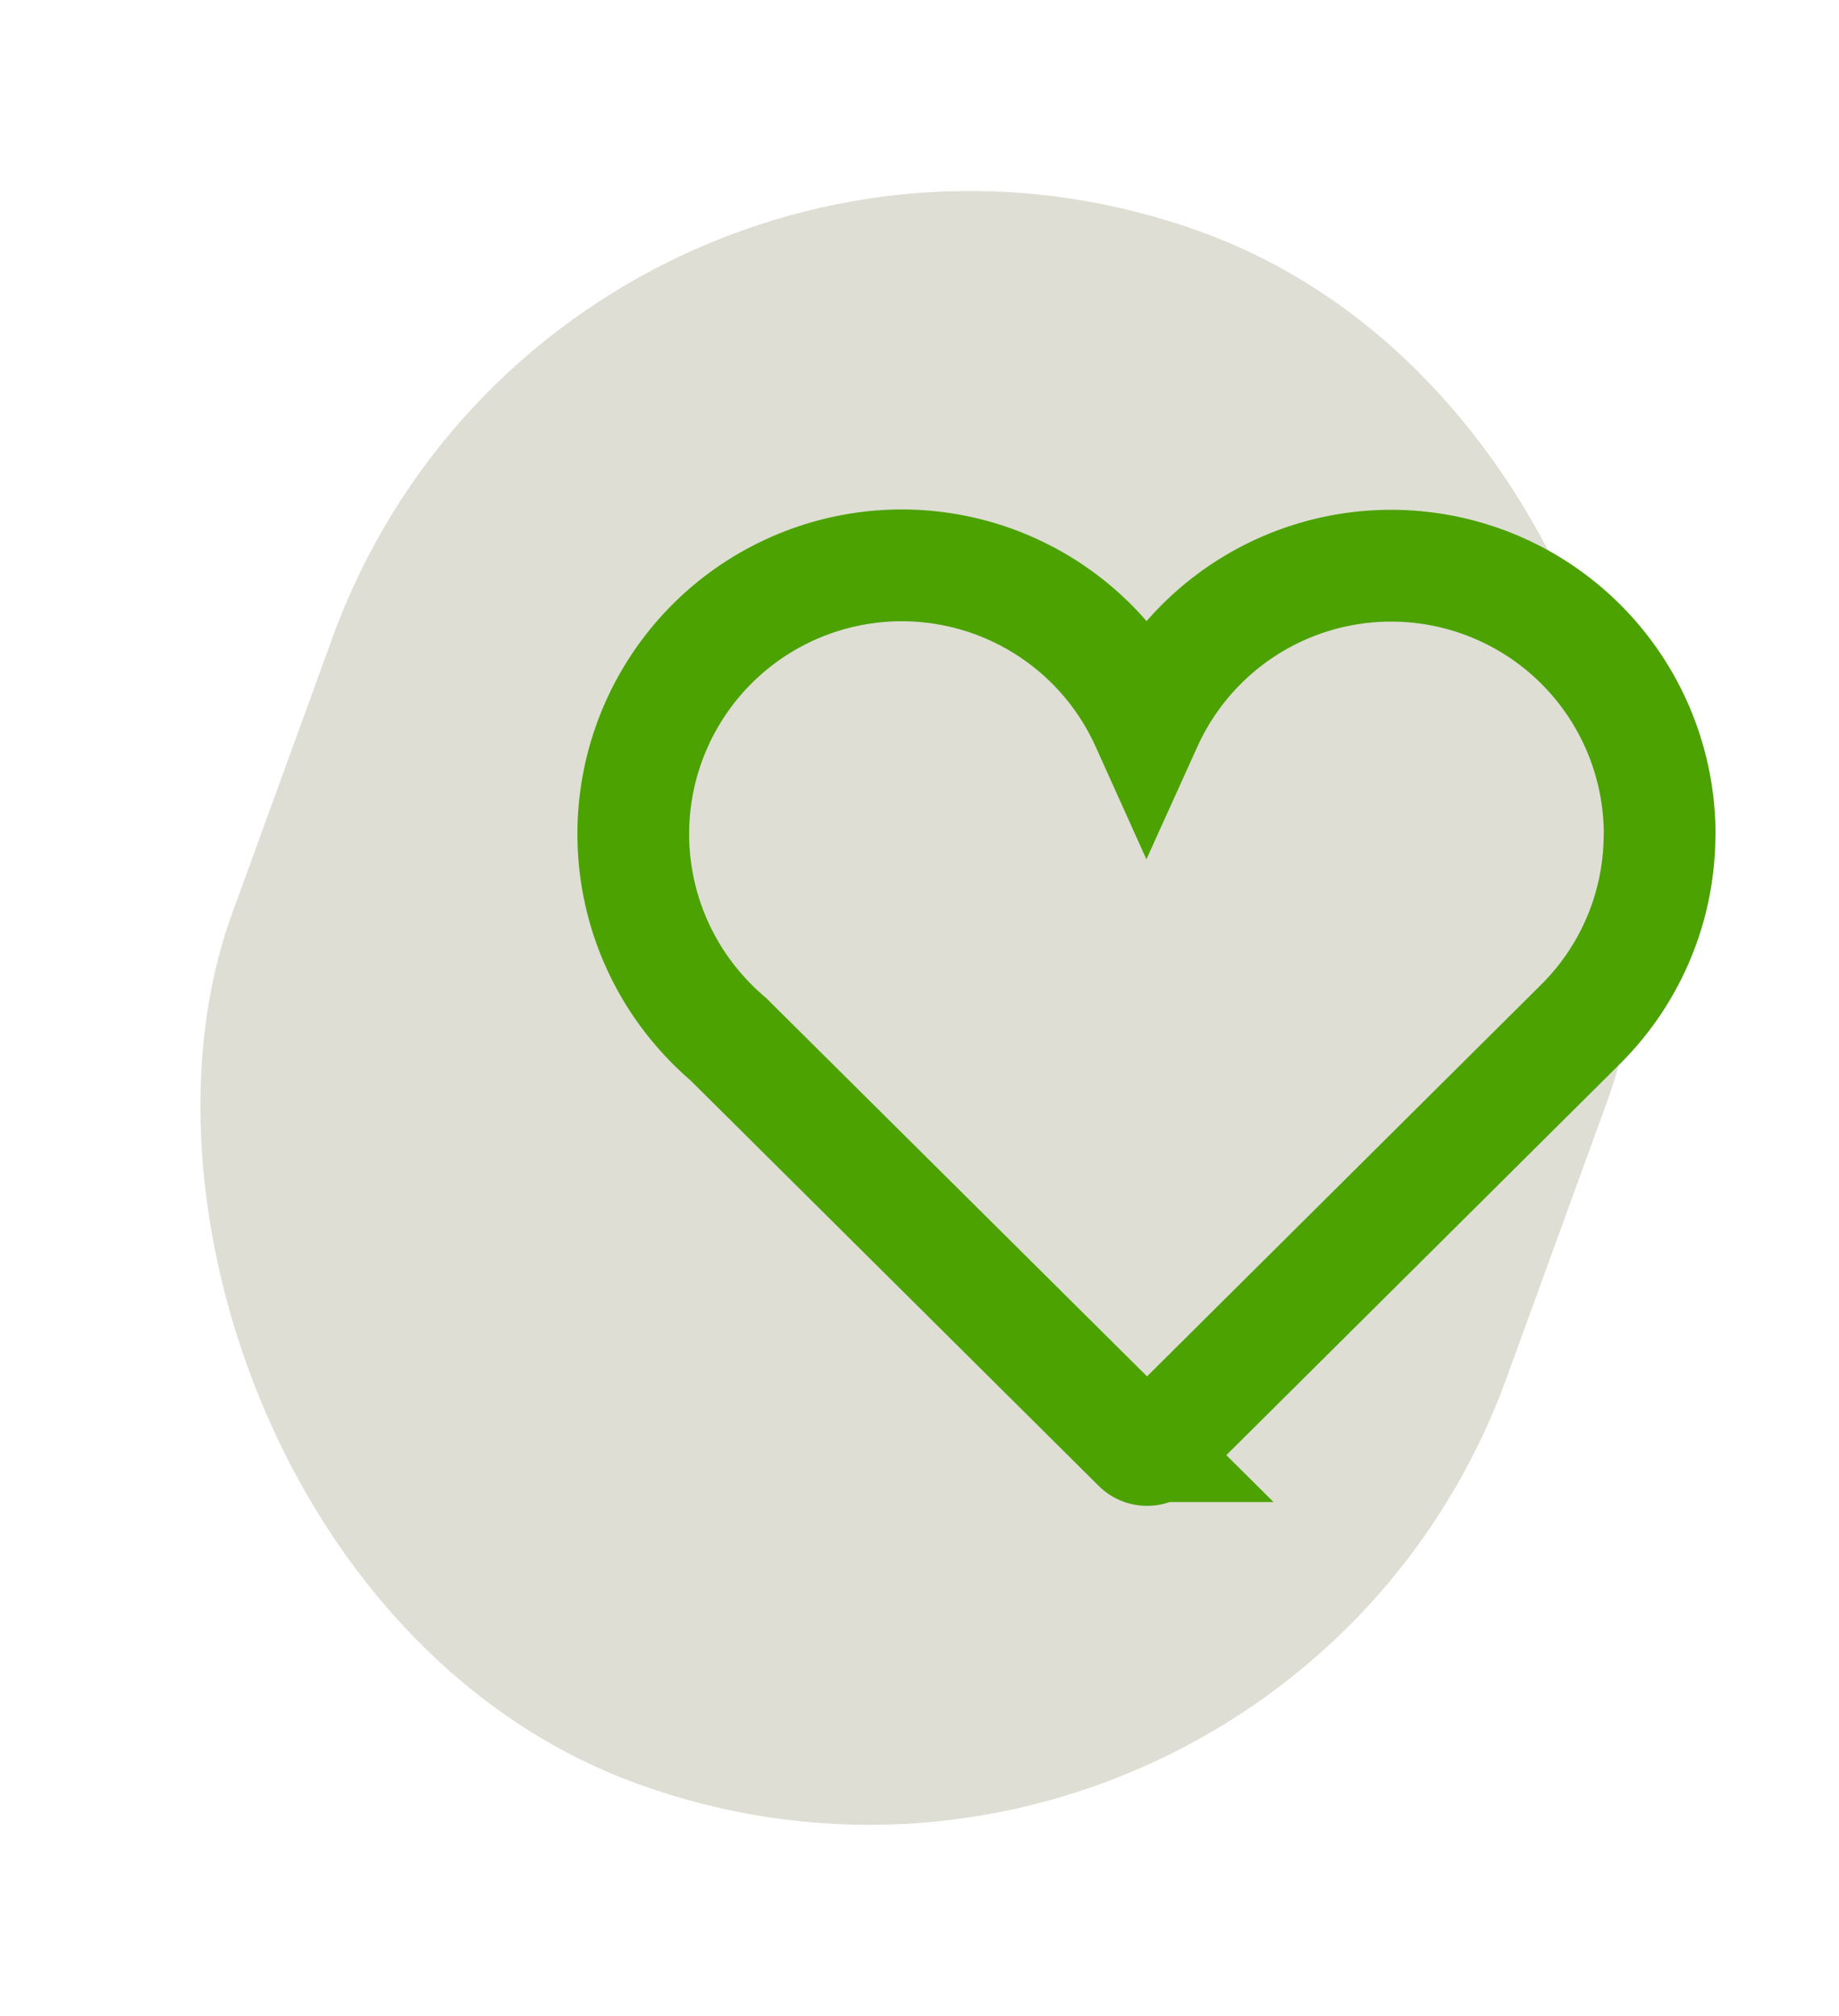 <svg xmlns="http://www.w3.org/2000/svg" width="41.152" height="45.082" viewBox="0 0 41.152 45.082">
  <g id="Raggruppa_595" data-name="Raggruppa 595" transform="translate(-404.827 -1232.143)">
    <g id="Raggruppa_562" data-name="Raggruppa 562" transform="translate(0 -1.315)">
      <rect id="Card_Item_1" data-name="Card Item 1" width="30.352" height="36.928" rx="15.176" transform="translate(417.457 1233.458) rotate(20)" fill="#deded4"/>
    </g>
    <g id="Raggruppa_583" data-name="Raggruppa 583" transform="translate(413.759 1244.792)">
      <g id="Raggruppa_584" data-name="Raggruppa 584" transform="translate(5.24 0)">
        <path id="Tracciato_640" data-name="Tracciato 640" d="M179.191,6.012a6.009,6.009,0,0,0-11.483-2.478A6.008,6.008,0,1,0,157.68,9.926a6.149,6.149,0,0,0,.671.668l9.166,9.1a.29.29,0,0,0,.206.085.285.285,0,0,0,.2-.085l9.508-9.445h0a5.979,5.979,0,0,0,1.757-4.24" transform="translate(-156.224 -0.001)" fill="none" stroke="#4ba201" stroke-width="2.5"/>
      </g>
    </g>
  </g>
</svg>

